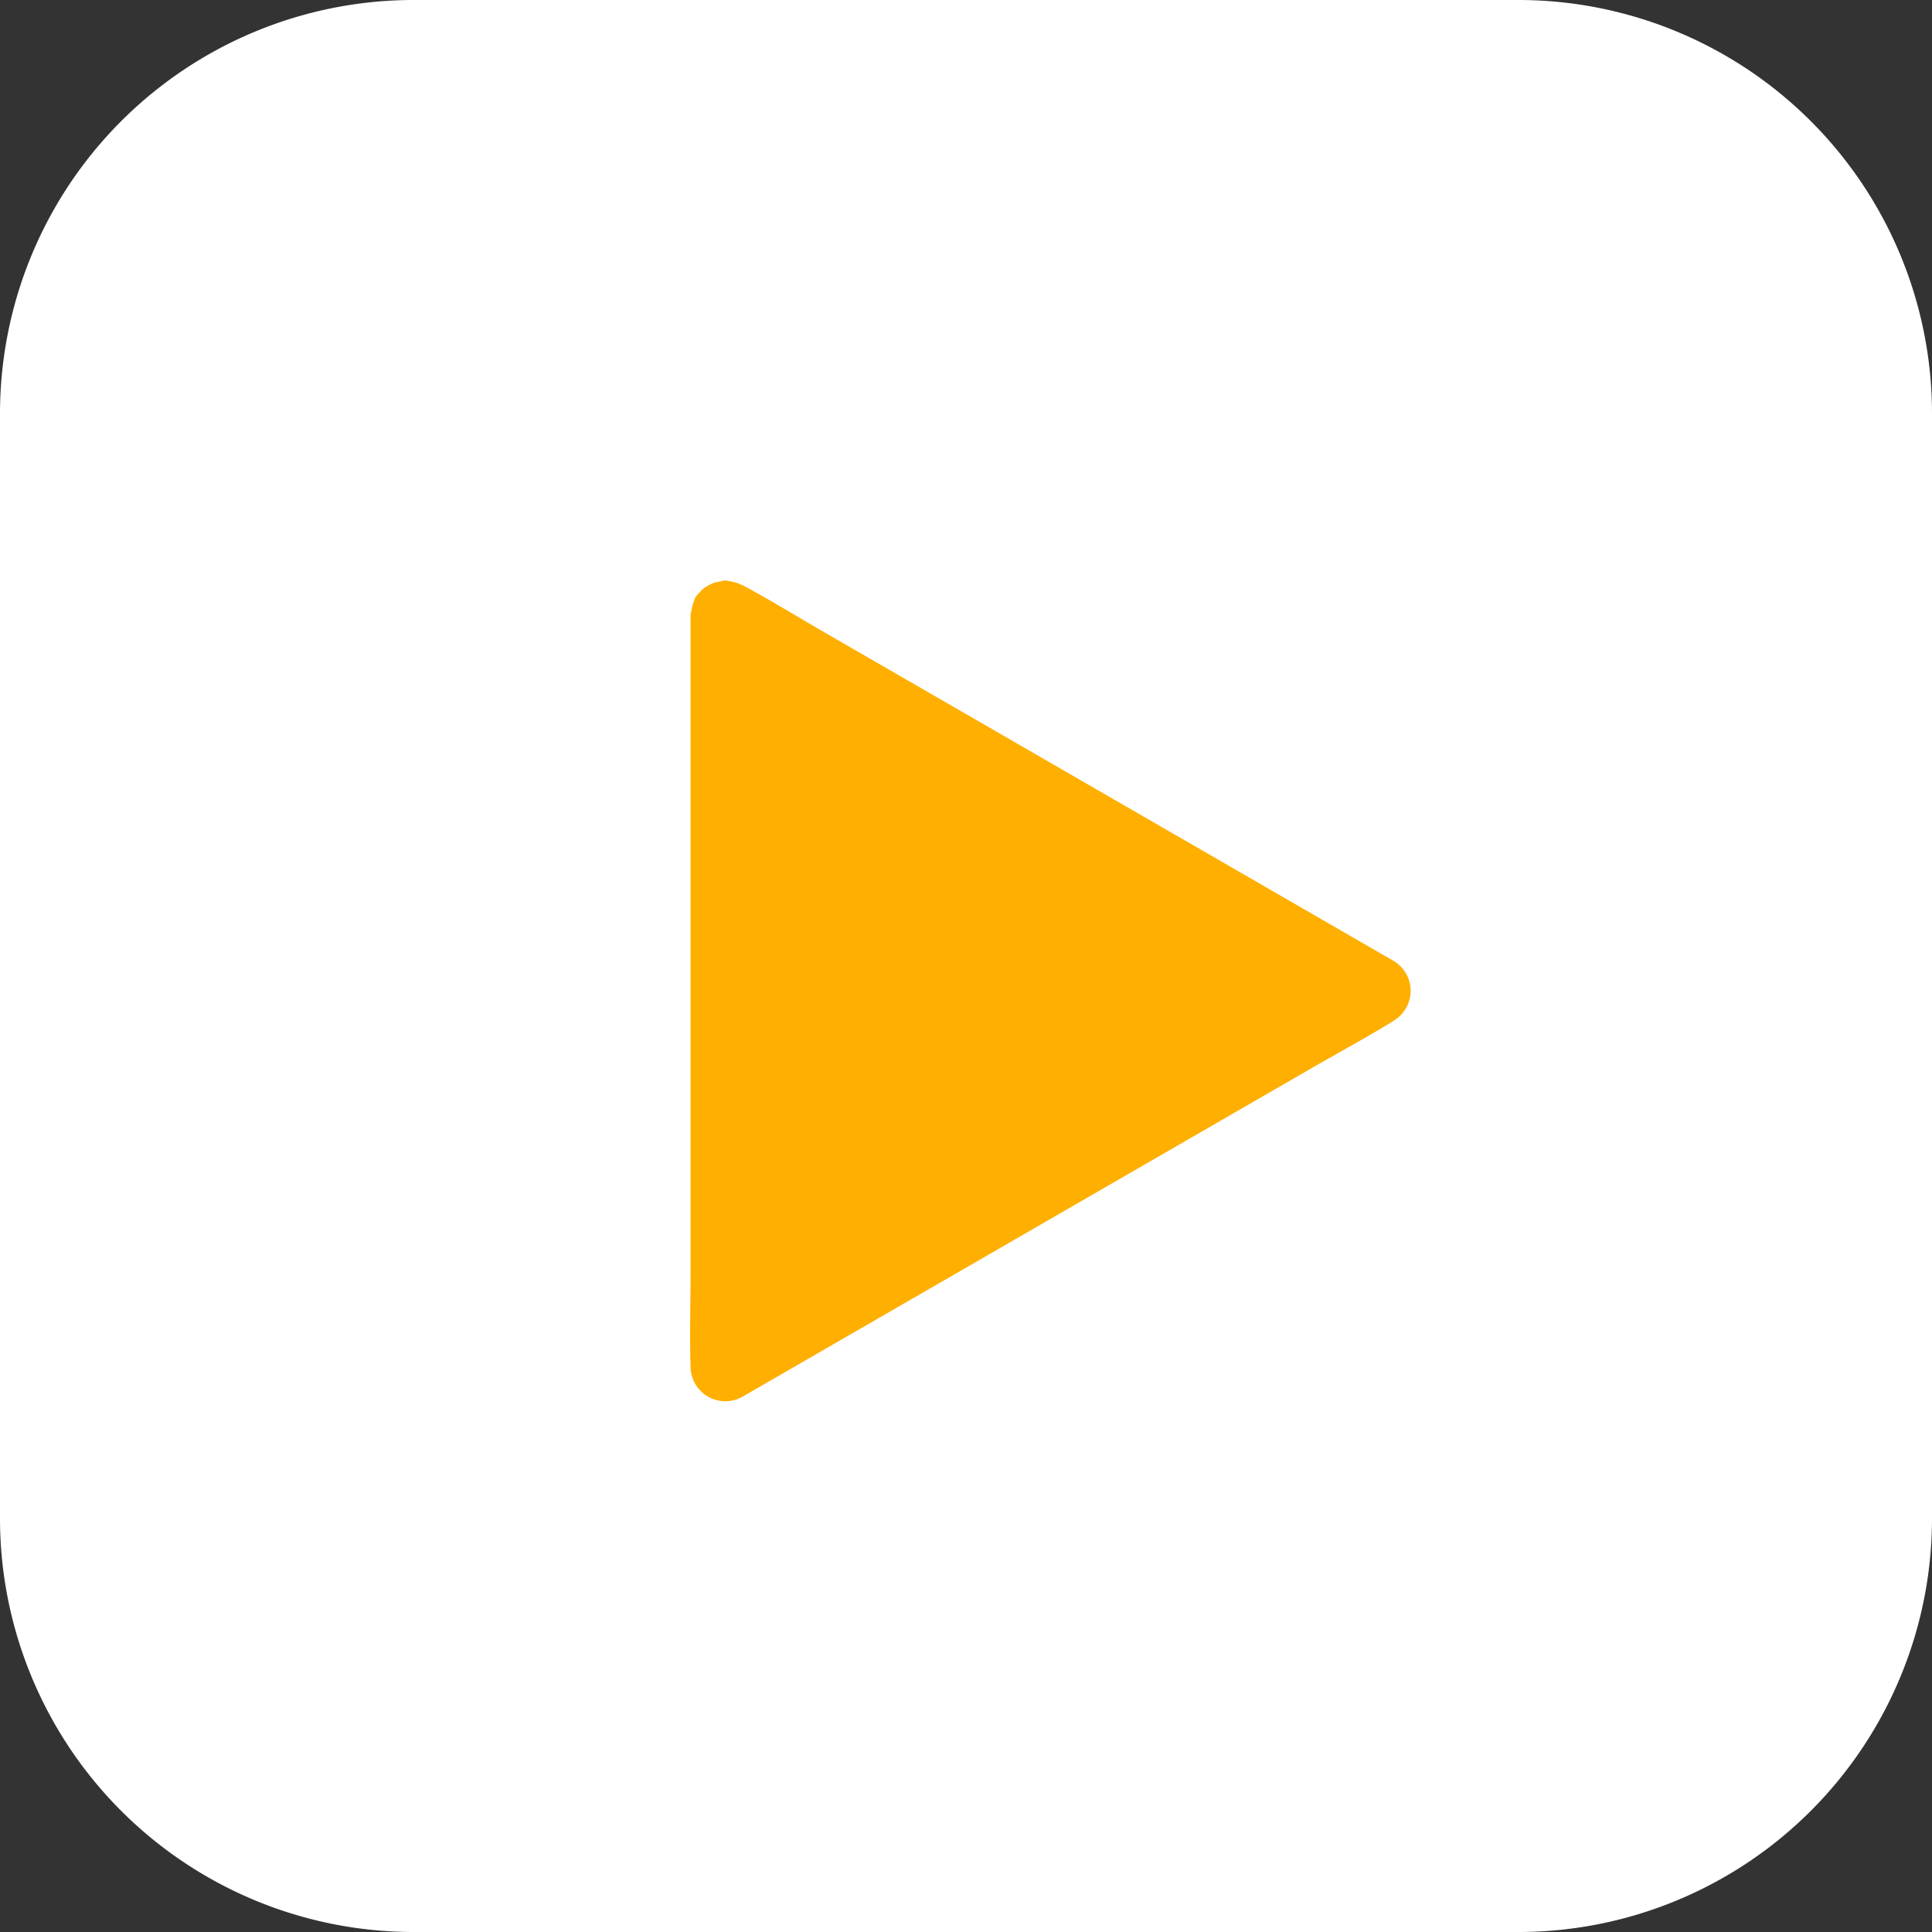 <?xml version="1.0" encoding="UTF-8"?>
<svg xmlns="http://www.w3.org/2000/svg" xmlns:xlink="http://www.w3.org/1999/xlink" width="100" height="100" viewBox="0 0 100 100">
  <rect x="0" y="0" width="100" height="100" fill="#333333" stroke="none"/>
  <defs>
    <clipPath id="a">
      <rect width="100" height="100" transform="translate(193 1400)" fill="none" stroke="#707070" stroke-width="1"></rect>
    </clipPath>
    <clipPath id="b">
      <rect width="100" height="100" fill="none"></rect>
    </clipPath>
  </defs>
  <g transform="translate(-193 -1400)" clip-path="url(#a)">
    <g transform="translate(193 1400)">
      <g clip-path="url(#b)">
        <path d="M21.413,0H78.587A21.413,21.413,0,0,1,100,21.413V78.587A21.413,21.413,0,0,1,78.587,100H21.413A21.413,21.413,0,0,1,0,78.587V21.413A21.413,21.413,0,0,1,21.413,0" fill="#fff"></path>
        <path d="M84.436,60.035a1.8,1.8,0,0,0,0-3.085L81.09,55.018l-8.039-4.641-9.73-5.618L54.9,39.9c-1.369-.79-2.72-1.626-4.111-2.373l-.062-.035c-.03-.018-.066-.017-.1-.032a1.554,1.554,0,0,0-.426-.14,1.938,1.938,0,0,0-.213-.04,1.455,1.455,0,0,0-.165-.031,1.936,1.936,0,0,0-.244.056,1.864,1.864,0,0,0-.363.083c-.06.023-.115.051-.173.08a1.621,1.621,0,0,0-.431.285,1.839,1.839,0,0,0-.122.14,1.43,1.43,0,0,0-.21.242c-.019.035-.019.075-.035.111a1.683,1.683,0,0,0-.133.423,1.821,1.821,0,0,0-.04.193,1.753,1.753,0,0,0-.035.174v34.1c0,1.58-.051,3.169,0,4.748,0,.023,0,.047,0,.071A1.8,1.8,0,0,0,50.727,79.5l3.347-1.931,8.039-4.641,9.73-5.618,8.421-4.862c1.368-.79,2.77-1.539,4.111-2.373l.061-.035" transform="translate(-12.294 -7.208)" fill="#ffaf00"></path>
      </g>
    </g>
  </g>
</svg>
